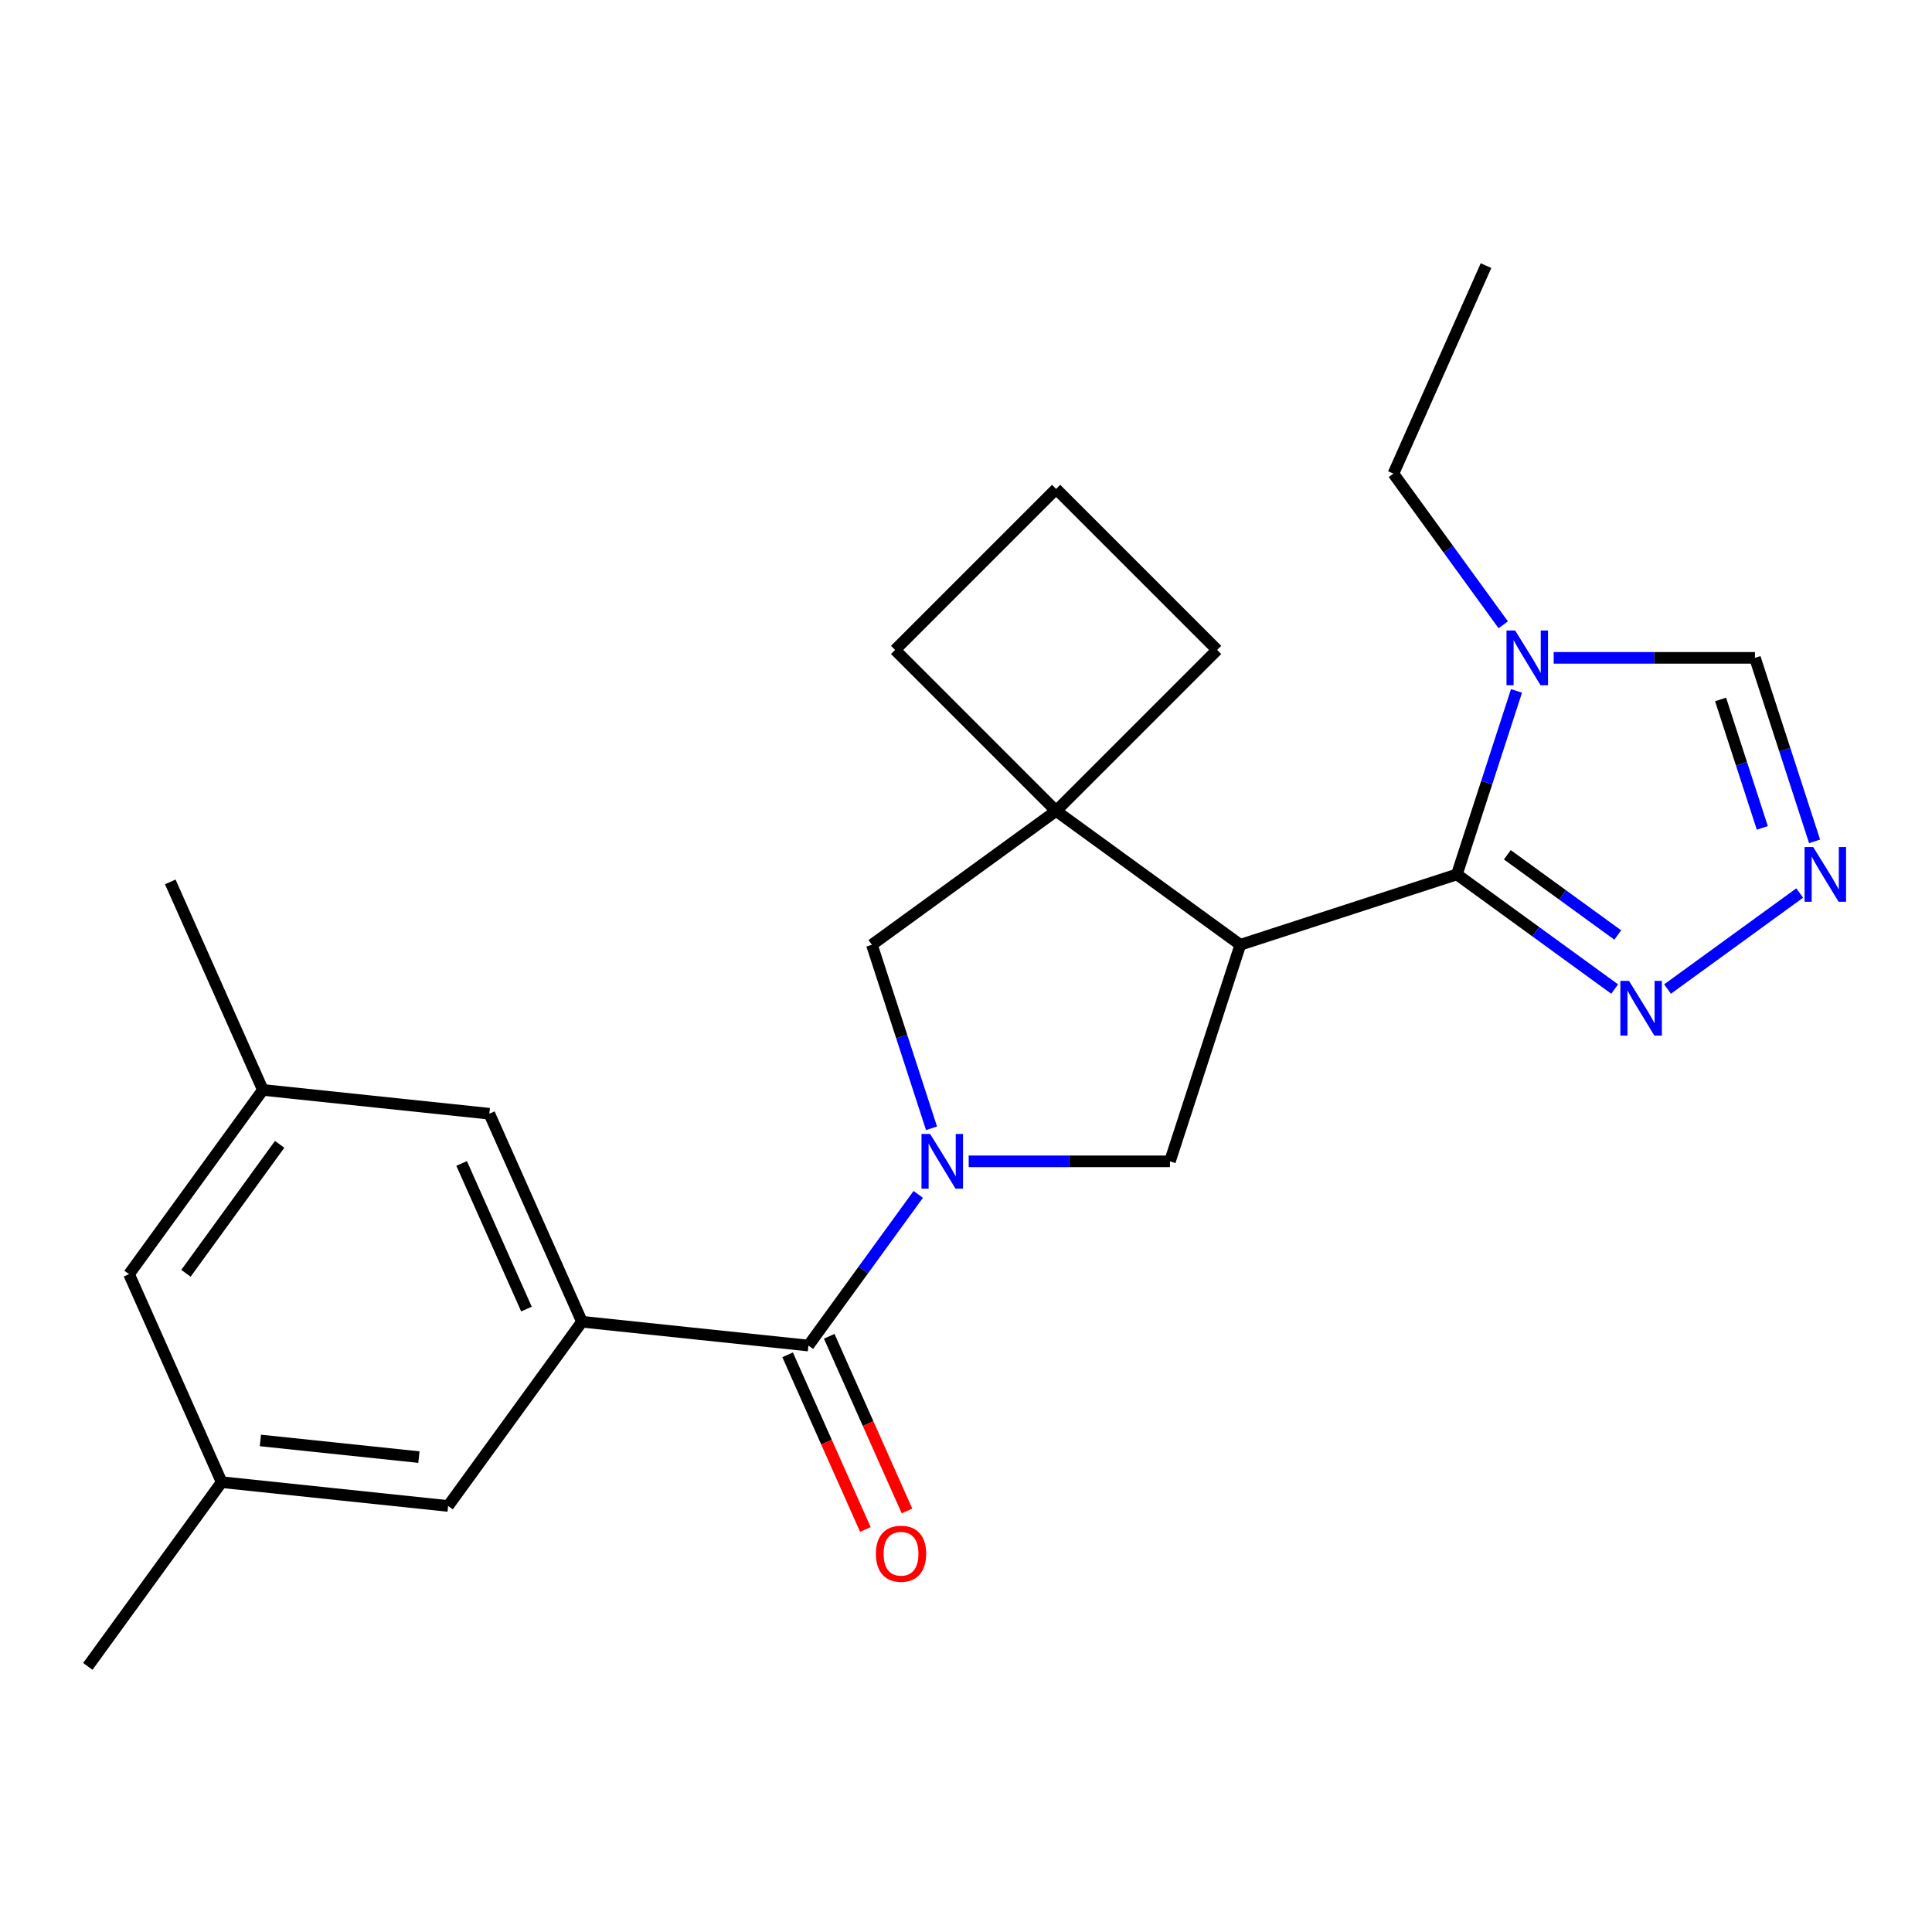 <?xml version='1.0' encoding='iso-8859-1'?>
<svg version='1.1' baseProfile='full'
              xmlns='http://www.w3.org/2000/svg'
                      xmlns:rdkit='http://www.rdkit.org/xml'
                      xmlns:xlink='http://www.w3.org/1999/xlink'
                  xml:space='preserve'
width='1000px' height='1000px' viewBox='0 0 1000 1000'>
<!-- END OF HEADER -->
<rect style='opacity:1.0;fill:#FFFFFF;stroke:none' width='1000' height='1000' x='0' y='0'> </rect>
<path class='bond-2' d='M 475.282,618.212 L 446.858,657.334' style='fill:none;fill-rule:evenodd;stroke:#0000FF;stroke-width:6px;stroke-linecap:butt;stroke-linejoin:miter;stroke-opacity:1' />
<path class='bond-2' d='M 446.858,657.334 L 418.435,696.456' style='fill:none;fill-rule:evenodd;stroke:#000000;stroke-width:6px;stroke-linecap:butt;stroke-linejoin:miter;stroke-opacity:1' />
<path class='bond-4' d='M 501.397,601.106 L 553.484,601.106' style='fill:none;fill-rule:evenodd;stroke:#0000FF;stroke-width:6px;stroke-linecap:butt;stroke-linejoin:miter;stroke-opacity:1' />
<path class='bond-4' d='M 553.484,601.106 L 605.57,601.106' style='fill:none;fill-rule:evenodd;stroke:#000000;stroke-width:6px;stroke-linecap:butt;stroke-linejoin:miter;stroke-opacity:1' />
<path class='bond-9' d='M 482.153,583.999 L 466.721,536.507' style='fill:none;fill-rule:evenodd;stroke:#0000FF;stroke-width:6px;stroke-linecap:butt;stroke-linejoin:miter;stroke-opacity:1' />
<path class='bond-9' d='M 466.721,536.507 L 451.29,489.015' style='fill:none;fill-rule:evenodd;stroke:#000000;stroke-width:6px;stroke-linecap:butt;stroke-linejoin:miter;stroke-opacity:1' />
<path class='bond-0' d='M 641.991,489.015 L 605.57,601.106' style='fill:none;fill-rule:evenodd;stroke:#000000;stroke-width:6px;stroke-linecap:butt;stroke-linejoin:miter;stroke-opacity:1' />
<path class='bond-1' d='M 641.991,489.015 L 754.082,452.594' style='fill:none;fill-rule:evenodd;stroke:#000000;stroke-width:6px;stroke-linecap:butt;stroke-linejoin:miter;stroke-opacity:1' />
<path class='bond-24' d='M 641.991,489.015 L 546.641,419.739' style='fill:none;fill-rule:evenodd;stroke:#000000;stroke-width:6px;stroke-linecap:butt;stroke-linejoin:miter;stroke-opacity:1' />
<path class='bond-3' d='M 754.082,452.594 L 769.513,405.102' style='fill:none;fill-rule:evenodd;stroke:#000000;stroke-width:6px;stroke-linecap:butt;stroke-linejoin:miter;stroke-opacity:1' />
<path class='bond-3' d='M 769.513,405.102 L 784.944,357.609' style='fill:none;fill-rule:evenodd;stroke:#0000FF;stroke-width:6px;stroke-linecap:butt;stroke-linejoin:miter;stroke-opacity:1' />
<path class='bond-6' d='M 754.082,452.594 L 794.914,482.26' style='fill:none;fill-rule:evenodd;stroke:#000000;stroke-width:6px;stroke-linecap:butt;stroke-linejoin:miter;stroke-opacity:1' />
<path class='bond-6' d='M 794.914,482.26 L 835.746,511.926' style='fill:none;fill-rule:evenodd;stroke:#0000FF;stroke-width:6px;stroke-linecap:butt;stroke-linejoin:miter;stroke-opacity:1' />
<path class='bond-6' d='M 780.187,442.424 L 808.769,463.19' style='fill:none;fill-rule:evenodd;stroke:#000000;stroke-width:6px;stroke-linecap:butt;stroke-linejoin:miter;stroke-opacity:1' />
<path class='bond-6' d='M 808.769,463.19 L 837.352,483.956' style='fill:none;fill-rule:evenodd;stroke:#0000FF;stroke-width:6px;stroke-linecap:butt;stroke-linejoin:miter;stroke-opacity:1' />
<path class='bond-7' d='M 418.435,696.456 L 301.221,684.136' style='fill:none;fill-rule:evenodd;stroke:#000000;stroke-width:6px;stroke-linecap:butt;stroke-linejoin:miter;stroke-opacity:1' />
<path class='bond-13' d='M 407.668,701.25 L 427.793,746.452' style='fill:none;fill-rule:evenodd;stroke:#000000;stroke-width:6px;stroke-linecap:butt;stroke-linejoin:miter;stroke-opacity:1' />
<path class='bond-13' d='M 427.793,746.452 L 447.918,791.654' style='fill:none;fill-rule:evenodd;stroke:#FF0000;stroke-width:6px;stroke-linecap:butt;stroke-linejoin:miter;stroke-opacity:1' />
<path class='bond-13' d='M 429.202,691.662 L 449.327,736.864' style='fill:none;fill-rule:evenodd;stroke:#000000;stroke-width:6px;stroke-linecap:butt;stroke-linejoin:miter;stroke-opacity:1' />
<path class='bond-13' d='M 449.327,736.864 L 469.452,782.066' style='fill:none;fill-rule:evenodd;stroke:#FF0000;stroke-width:6px;stroke-linecap:butt;stroke-linejoin:miter;stroke-opacity:1' />
<path class='bond-10' d='M 804.189,340.503 L 856.276,340.503' style='fill:none;fill-rule:evenodd;stroke:#0000FF;stroke-width:6px;stroke-linecap:butt;stroke-linejoin:miter;stroke-opacity:1' />
<path class='bond-10' d='M 856.276,340.503 L 908.362,340.503' style='fill:none;fill-rule:evenodd;stroke:#000000;stroke-width:6px;stroke-linecap:butt;stroke-linejoin:miter;stroke-opacity:1' />
<path class='bond-17' d='M 778.074,323.396 L 749.65,284.274' style='fill:none;fill-rule:evenodd;stroke:#0000FF;stroke-width:6px;stroke-linecap:butt;stroke-linejoin:miter;stroke-opacity:1' />
<path class='bond-17' d='M 749.65,284.274 L 721.227,245.152' style='fill:none;fill-rule:evenodd;stroke:#000000;stroke-width:6px;stroke-linecap:butt;stroke-linejoin:miter;stroke-opacity:1' />
<path class='bond-5' d='M 546.641,419.739 L 451.29,489.015' style='fill:none;fill-rule:evenodd;stroke:#000000;stroke-width:6px;stroke-linecap:butt;stroke-linejoin:miter;stroke-opacity:1' />
<path class='bond-18' d='M 546.641,419.739 L 629.98,336.399' style='fill:none;fill-rule:evenodd;stroke:#000000;stroke-width:6px;stroke-linecap:butt;stroke-linejoin:miter;stroke-opacity:1' />
<path class='bond-19' d='M 546.641,419.739 L 463.301,336.399' style='fill:none;fill-rule:evenodd;stroke:#000000;stroke-width:6px;stroke-linecap:butt;stroke-linejoin:miter;stroke-opacity:1' />
<path class='bond-8' d='M 863.119,511.926 L 931.519,462.231' style='fill:none;fill-rule:evenodd;stroke:#0000FF;stroke-width:6px;stroke-linecap:butt;stroke-linejoin:miter;stroke-opacity:1' />
<path class='bond-11' d='M 301.221,684.136 L 253.283,576.466' style='fill:none;fill-rule:evenodd;stroke:#000000;stroke-width:6px;stroke-linecap:butt;stroke-linejoin:miter;stroke-opacity:1' />
<path class='bond-11' d='M 272.496,677.574 L 238.94,602.204' style='fill:none;fill-rule:evenodd;stroke:#000000;stroke-width:6px;stroke-linecap:butt;stroke-linejoin:miter;stroke-opacity:1' />
<path class='bond-12' d='M 301.221,684.136 L 231.945,779.487' style='fill:none;fill-rule:evenodd;stroke:#000000;stroke-width:6px;stroke-linecap:butt;stroke-linejoin:miter;stroke-opacity:1' />
<path class='bond-26' d='M 939.225,435.488 L 923.794,387.995' style='fill:none;fill-rule:evenodd;stroke:#0000FF;stroke-width:6px;stroke-linecap:butt;stroke-linejoin:miter;stroke-opacity:1' />
<path class='bond-26' d='M 923.794,387.995 L 908.362,340.503' style='fill:none;fill-rule:evenodd;stroke:#000000;stroke-width:6px;stroke-linecap:butt;stroke-linejoin:miter;stroke-opacity:1' />
<path class='bond-26' d='M 912.177,428.524 L 901.375,395.279' style='fill:none;fill-rule:evenodd;stroke:#0000FF;stroke-width:6px;stroke-linecap:butt;stroke-linejoin:miter;stroke-opacity:1' />
<path class='bond-26' d='M 901.375,395.279 L 890.573,362.035' style='fill:none;fill-rule:evenodd;stroke:#000000;stroke-width:6px;stroke-linecap:butt;stroke-linejoin:miter;stroke-opacity:1' />
<path class='bond-14' d='M 253.283,576.466 L 136.069,564.147' style='fill:none;fill-rule:evenodd;stroke:#000000;stroke-width:6px;stroke-linecap:butt;stroke-linejoin:miter;stroke-opacity:1' />
<path class='bond-15' d='M 231.945,779.487 L 114.731,767.167' style='fill:none;fill-rule:evenodd;stroke:#000000;stroke-width:6px;stroke-linecap:butt;stroke-linejoin:miter;stroke-opacity:1' />
<path class='bond-15' d='M 216.826,754.196 L 134.777,745.572' style='fill:none;fill-rule:evenodd;stroke:#000000;stroke-width:6px;stroke-linecap:butt;stroke-linejoin:miter;stroke-opacity:1' />
<path class='bond-22' d='M 136.069,564.147 L 88.131,456.477' style='fill:none;fill-rule:evenodd;stroke:#000000;stroke-width:6px;stroke-linecap:butt;stroke-linejoin:miter;stroke-opacity:1' />
<path class='bond-27' d='M 136.069,564.147 L 66.793,659.497' style='fill:none;fill-rule:evenodd;stroke:#000000;stroke-width:6px;stroke-linecap:butt;stroke-linejoin:miter;stroke-opacity:1' />
<path class='bond-27' d='M 144.748,592.304 L 96.254,659.05' style='fill:none;fill-rule:evenodd;stroke:#000000;stroke-width:6px;stroke-linecap:butt;stroke-linejoin:miter;stroke-opacity:1' />
<path class='bond-16' d='M 114.731,767.167 L 66.793,659.497' style='fill:none;fill-rule:evenodd;stroke:#000000;stroke-width:6px;stroke-linecap:butt;stroke-linejoin:miter;stroke-opacity:1' />
<path class='bond-21' d='M 114.731,767.167 L 45.455,862.518' style='fill:none;fill-rule:evenodd;stroke:#000000;stroke-width:6px;stroke-linecap:butt;stroke-linejoin:miter;stroke-opacity:1' />
<path class='bond-23' d='M 721.227,245.152 L 769.164,137.482' style='fill:none;fill-rule:evenodd;stroke:#000000;stroke-width:6px;stroke-linecap:butt;stroke-linejoin:miter;stroke-opacity:1' />
<path class='bond-25' d='M 629.98,336.399 L 546.641,253.06' style='fill:none;fill-rule:evenodd;stroke:#000000;stroke-width:6px;stroke-linecap:butt;stroke-linejoin:miter;stroke-opacity:1' />
<path class='bond-20' d='M 463.301,336.399 L 546.641,253.06' style='fill:none;fill-rule:evenodd;stroke:#000000;stroke-width:6px;stroke-linecap:butt;stroke-linejoin:miter;stroke-opacity:1' />
<path  class='atom-0' d='M 481.451 586.946
L 490.731 601.946
Q 491.651 603.426, 493.131 606.106
Q 494.611 608.786, 494.691 608.946
L 494.691 586.946
L 498.451 586.946
L 498.451 615.266
L 494.571 615.266
L 484.611 598.866
Q 483.451 596.946, 482.211 594.746
Q 481.011 592.546, 480.651 591.866
L 480.651 615.266
L 476.971 615.266
L 476.971 586.946
L 481.451 586.946
' fill='#0000FF'/>
<path  class='atom-4' d='M 784.243 326.343
L 793.523 341.343
Q 794.443 342.823, 795.923 345.503
Q 797.403 348.183, 797.483 348.343
L 797.483 326.343
L 801.243 326.343
L 801.243 354.663
L 797.363 354.663
L 787.403 338.263
Q 786.243 336.343, 785.003 334.143
Q 783.803 331.943, 783.443 331.263
L 783.443 354.663
L 779.763 354.663
L 779.763 326.343
L 784.243 326.343
' fill='#0000FF'/>
<path  class='atom-7' d='M 843.173 507.71
L 852.453 522.71
Q 853.373 524.19, 854.853 526.87
Q 856.333 529.55, 856.413 529.71
L 856.413 507.71
L 860.173 507.71
L 860.173 536.03
L 856.293 536.03
L 846.333 519.63
Q 845.173 517.71, 843.933 515.51
Q 842.733 513.31, 842.373 512.63
L 842.373 536.03
L 838.693 536.03
L 838.693 507.71
L 843.173 507.71
' fill='#0000FF'/>
<path  class='atom-9' d='M 938.523 438.434
L 947.803 453.434
Q 948.723 454.914, 950.203 457.594
Q 951.683 460.274, 951.763 460.434
L 951.763 438.434
L 955.523 438.434
L 955.523 466.754
L 951.643 466.754
L 941.683 450.354
Q 940.523 448.434, 939.283 446.234
Q 938.083 444.034, 937.723 443.354
L 937.723 466.754
L 934.043 466.754
L 934.043 438.434
L 938.523 438.434
' fill='#0000FF'/>
<path  class='atom-14' d='M 453.372 804.206
Q 453.372 797.406, 456.732 793.606
Q 460.092 789.806, 466.372 789.806
Q 472.652 789.806, 476.012 793.606
Q 479.372 797.406, 479.372 804.206
Q 479.372 811.086, 475.972 815.006
Q 472.572 818.886, 466.372 818.886
Q 460.132 818.886, 456.732 815.006
Q 453.372 811.126, 453.372 804.206
M 466.372 815.686
Q 470.692 815.686, 473.012 812.806
Q 475.372 809.886, 475.372 804.206
Q 475.372 798.646, 473.012 795.846
Q 470.692 793.006, 466.372 793.006
Q 462.052 793.006, 459.692 795.806
Q 457.372 798.606, 457.372 804.206
Q 457.372 809.926, 459.692 812.806
Q 462.052 815.686, 466.372 815.686
' fill='#FF0000'/>
</svg>
